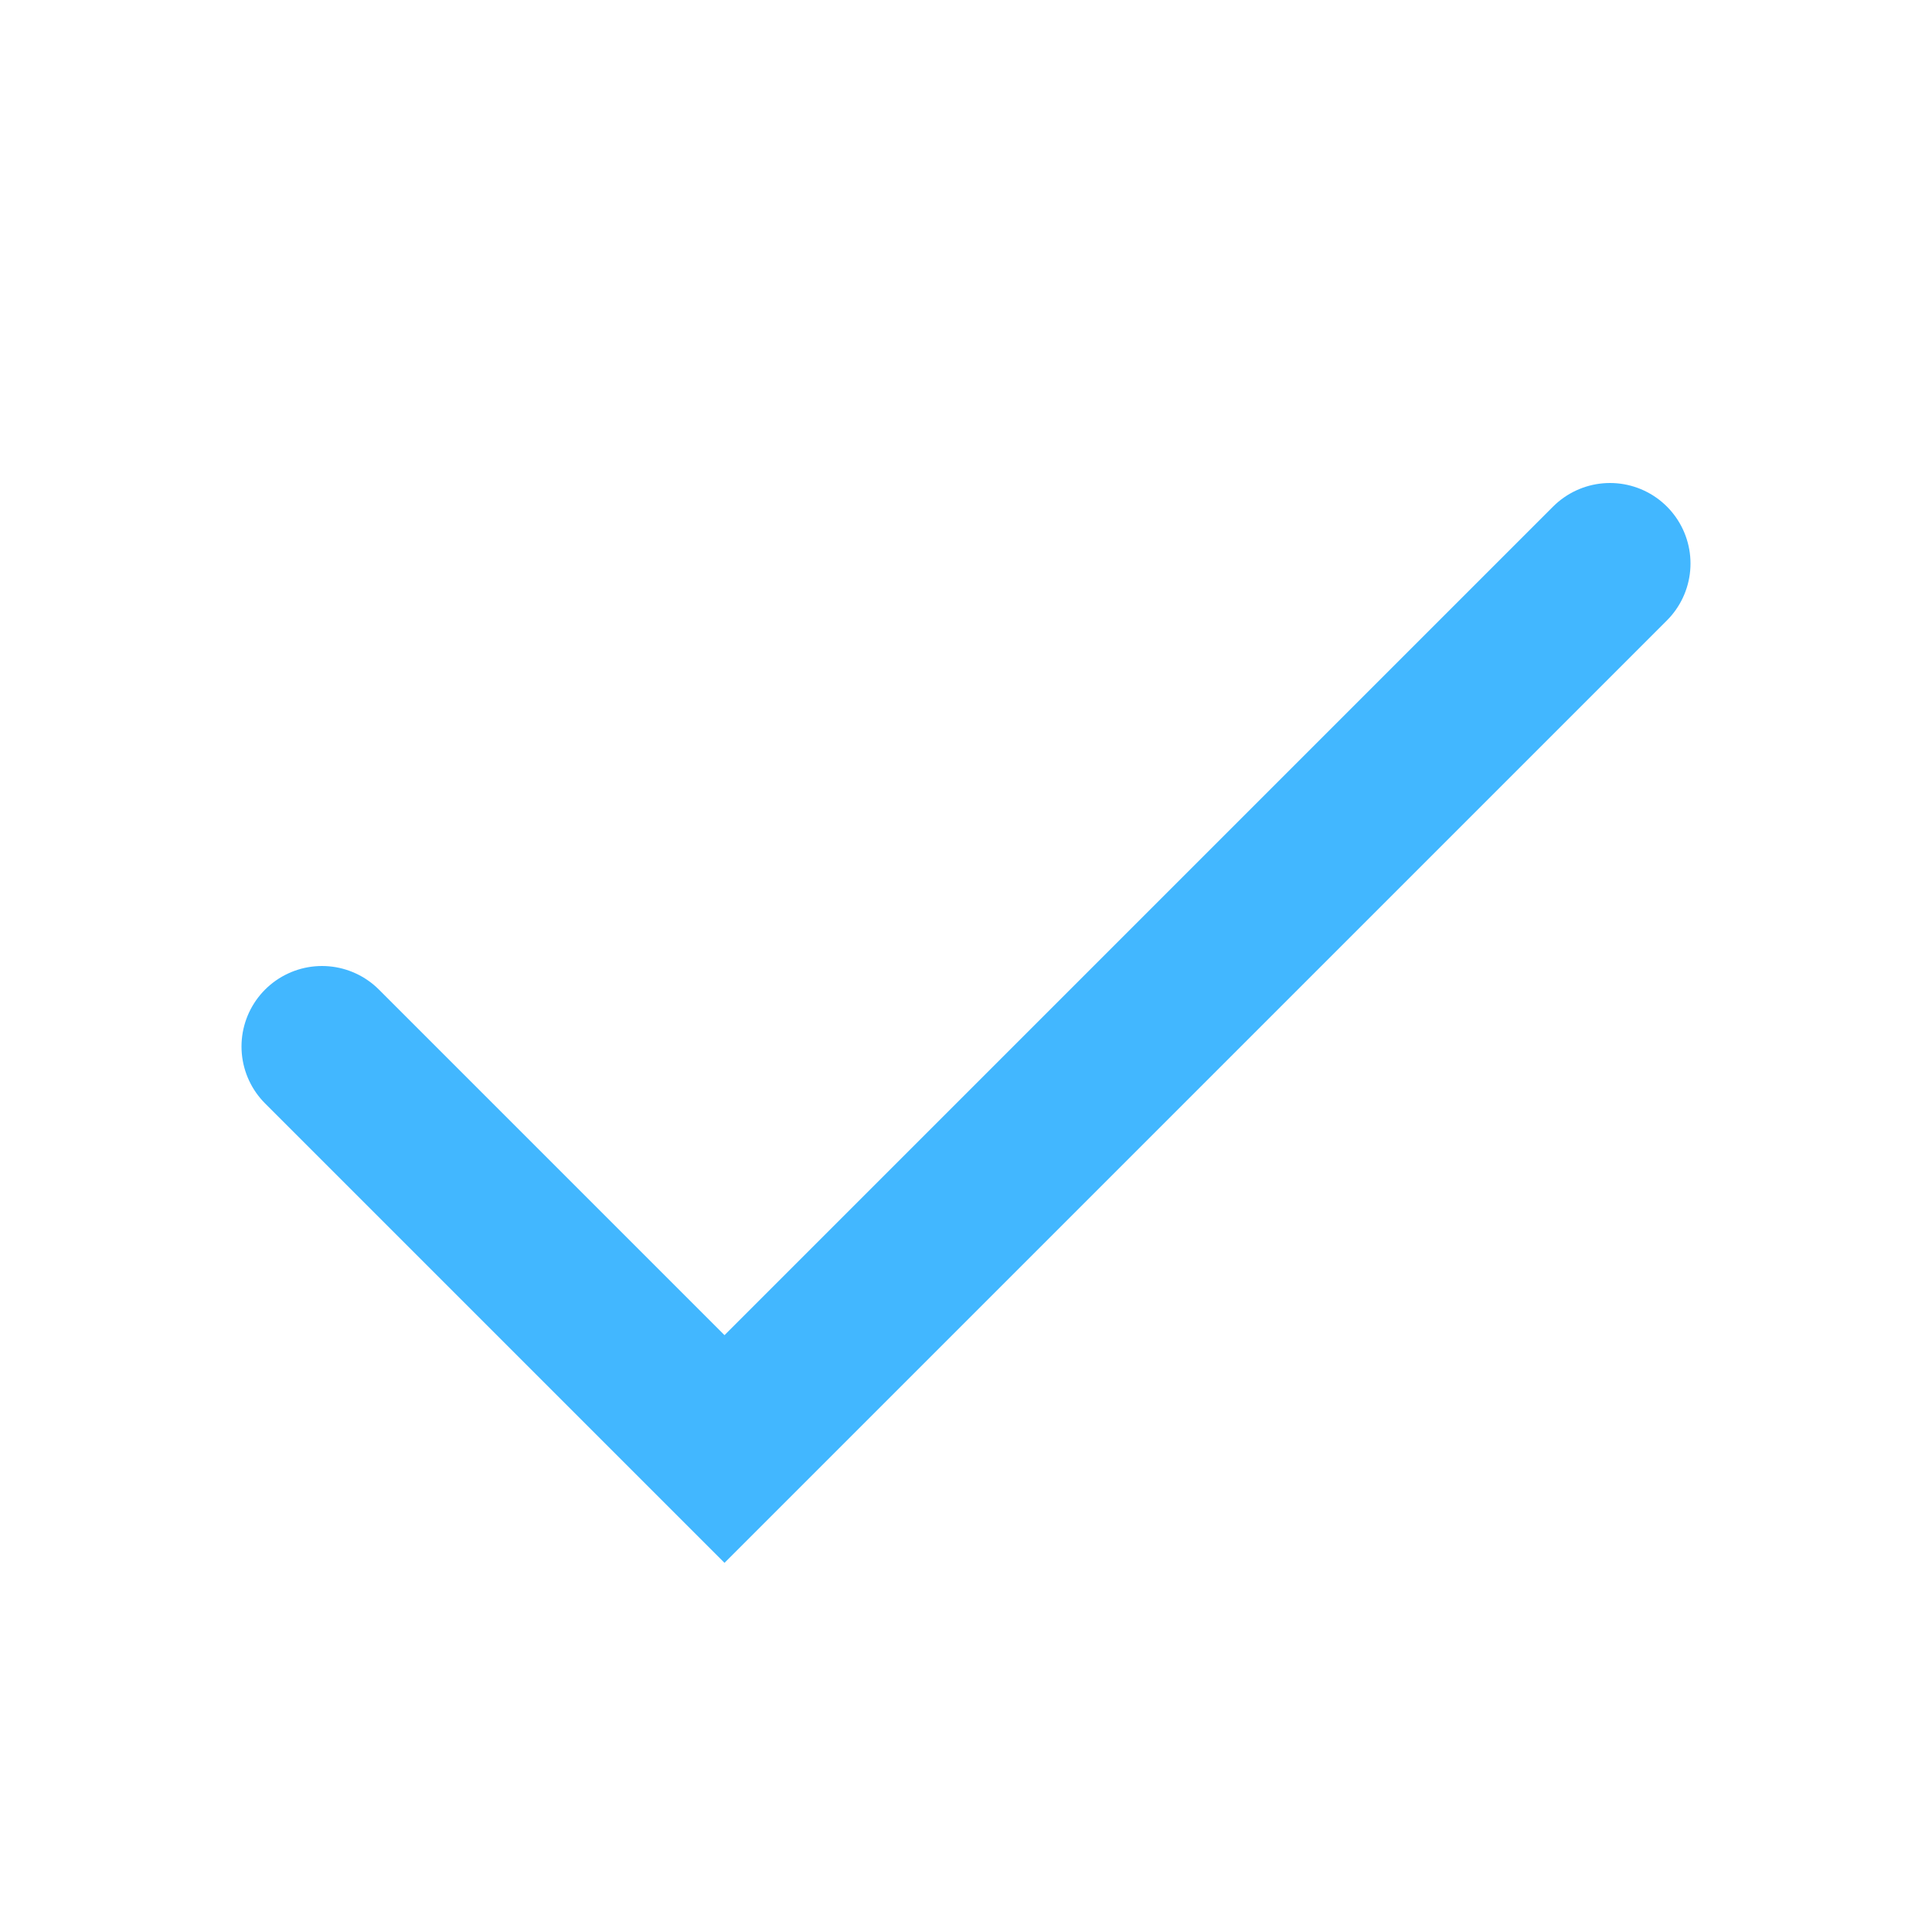 <?xml version="1.0" encoding="UTF-8"?> <svg xmlns="http://www.w3.org/2000/svg" width="24" height="24" viewBox="0 0 24 24" fill="none"> <path d="M4 13L9 18L20 7" stroke="#42B7FF" stroke-width="2" stroke-linecap="round"></path> </svg> 
